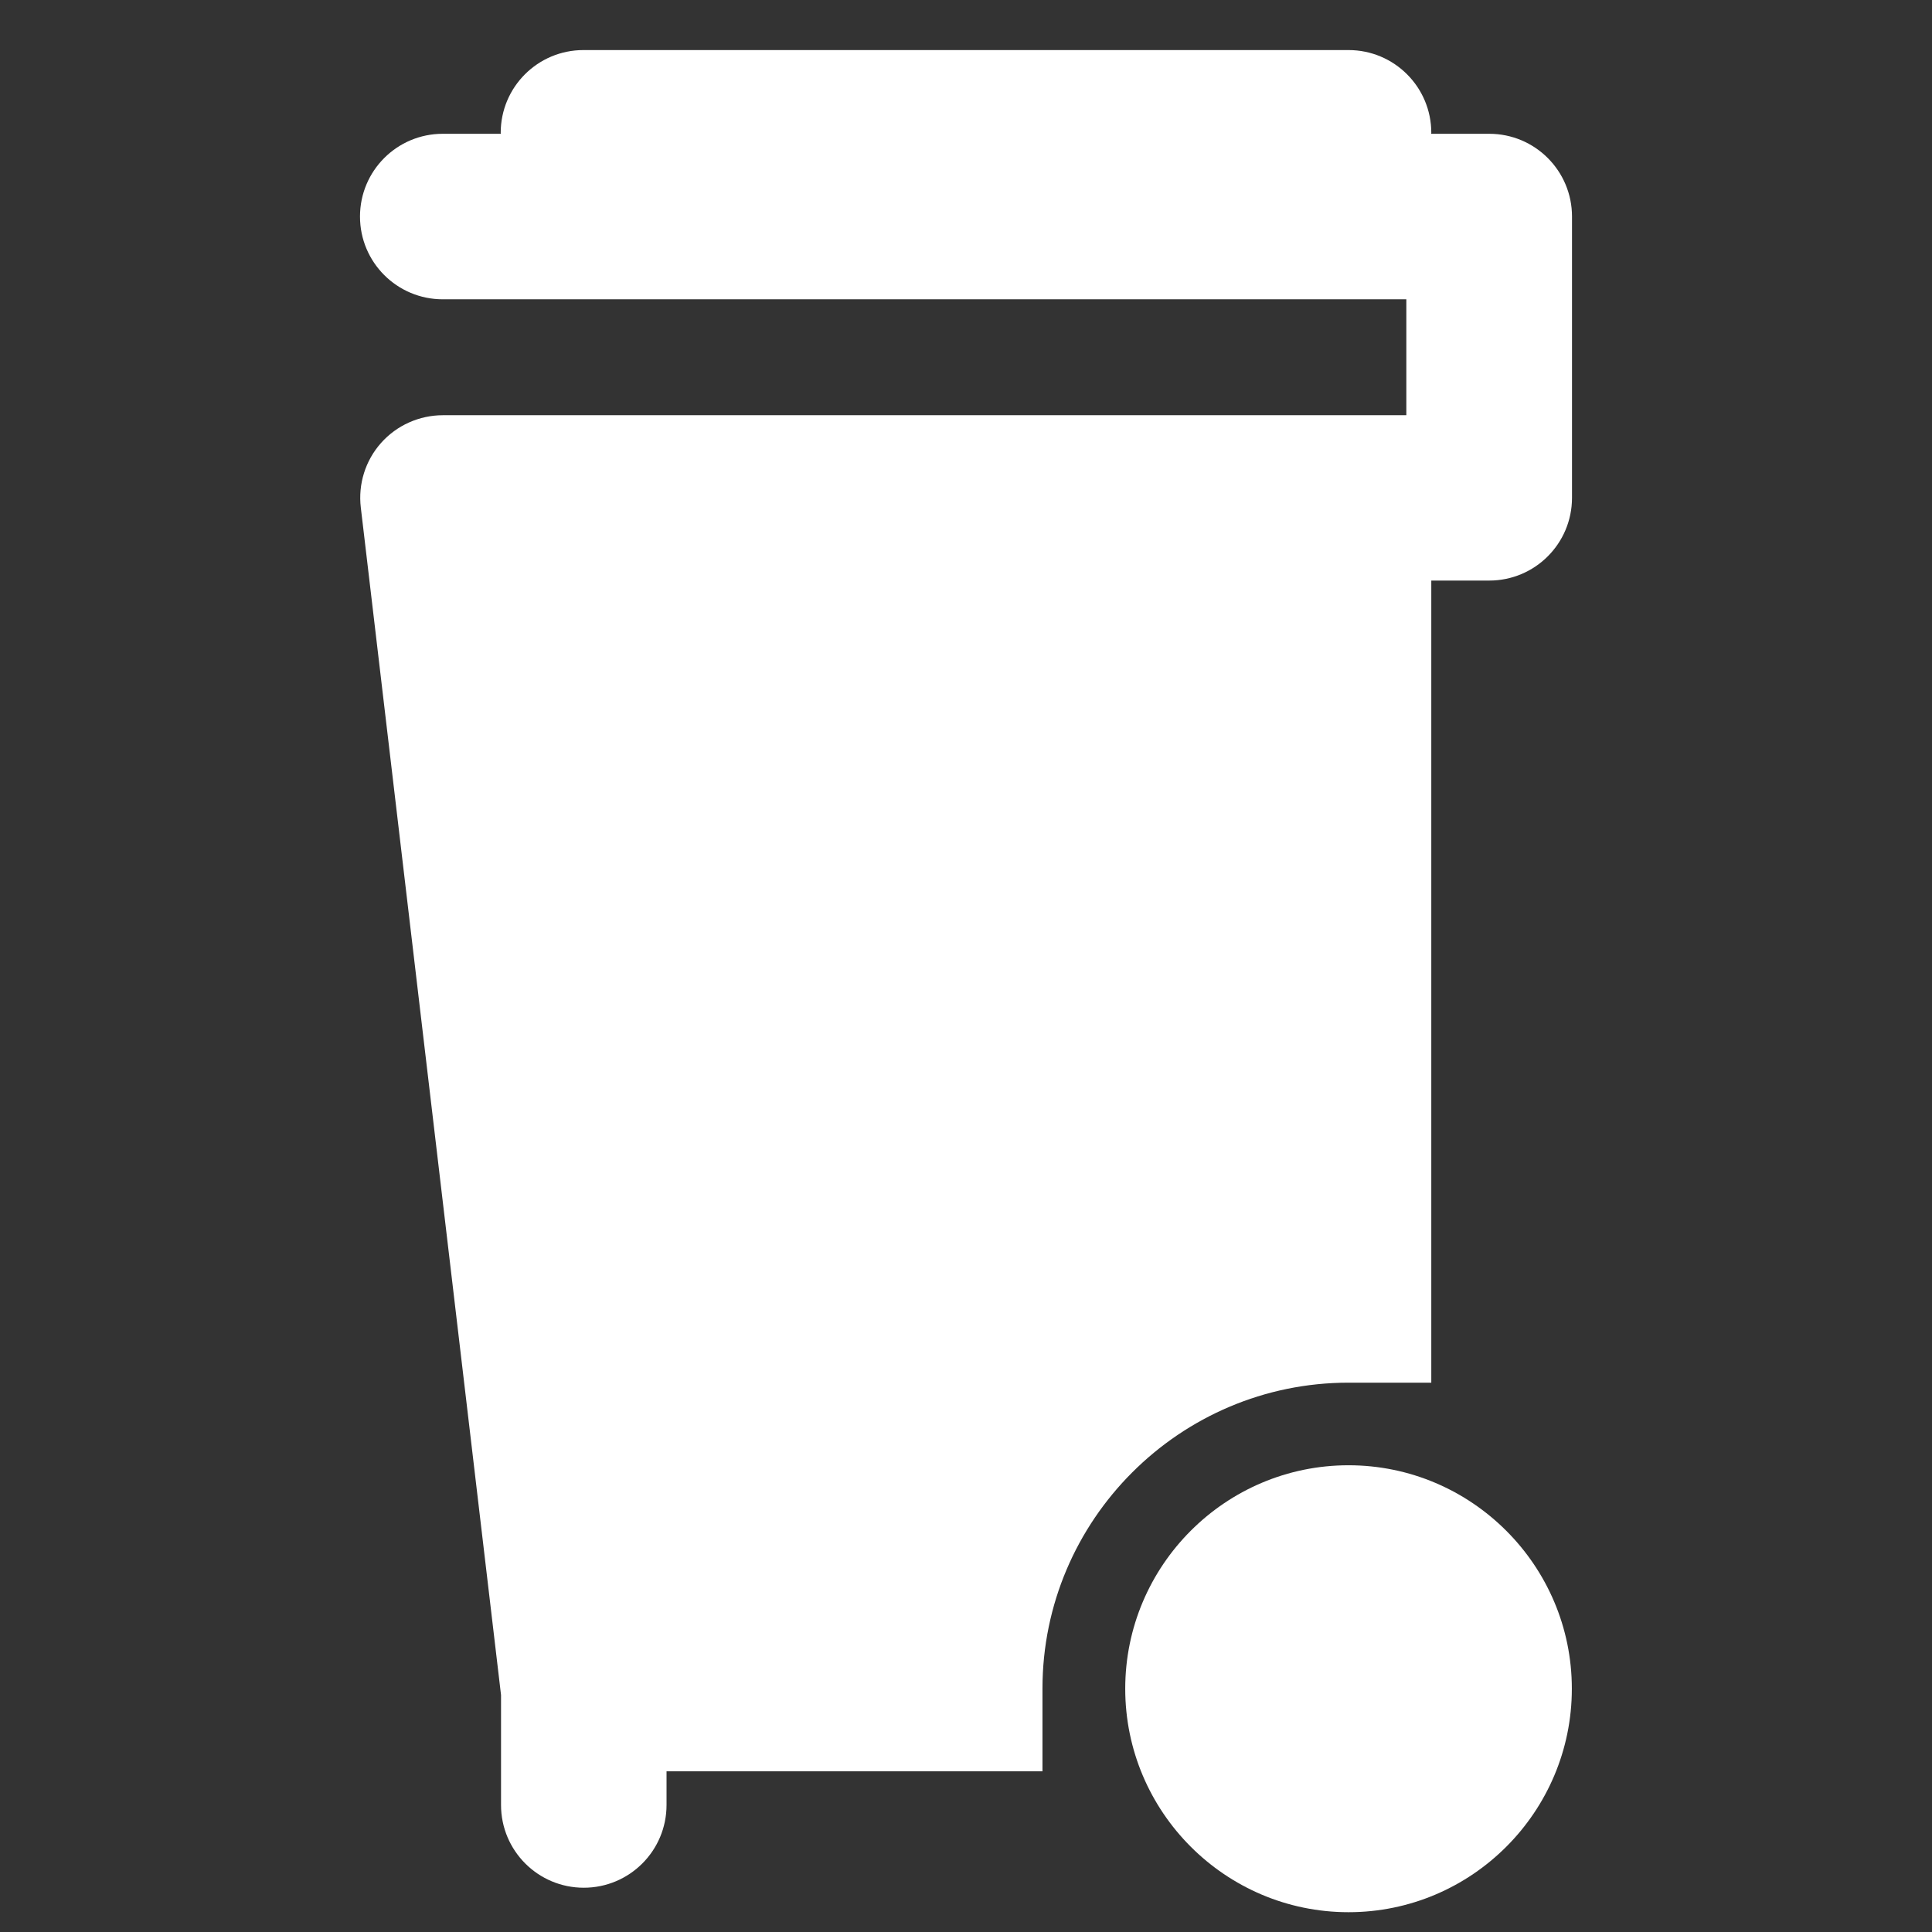 <?xml version="1.0" encoding="utf-8"?>
<!-- Generator: Adobe Illustrator 27.9.0, SVG Export Plug-In . SVG Version: 6.00 Build 0)  -->
<svg version="1.1" id="Layer_1" xmlns="http://www.w3.org/2000/svg" xmlns:xlink="http://www.w3.org/1999/xlink" x="0px" y="0px"
	 viewBox="0 0 1200 1200" style="enable-background:new 0 0 1200 1200;" xml:space="preserve">
<rect x="0" y="0" width="1200" height="1200" fill="#333333" stroke="none"/>
<style type="text/css">
	.st0{fill:#FFFFFF;}
</style>
<g>
	<path class="st0" d="M837.6,858.8h51.4V360.6h36c28.4,0,51.4-23,51.4-51.4V134.5c0-28.4-23-51.4-51.4-51.4h-36.1
		c0-0.2,0.1-0.4,0.1-0.6c0-28.4-23-51.4-51.4-51.4H362.4c-28.4,0-51.4,23-51.4,51.4c0,0.2,0.1,0.4,0.1,0.6h-36.1
		c-28.4,0-51.4,23-51.4,51.4s23,51.4,51.4,51.4h598.5v72H275.1c-14.7,0-28.7,6.3-38.4,17.2c-9.8,11-14.3,25.6-12.6,40.1l87.1,737.6
		v68.3c0,28.4,23,51.4,51.4,51.4c28.4,0,51.4-23,51.4-51.4v-20.9h233.5l0-51.4C647.5,944.1,732.8,858.8,837.6,858.8L837.6,858.8z"/>
	<path class="st0" d="M837.6,910.1c-76.5,0-138.7,62.3-138.7,138.8c0,76.5,62.2,138.8,138.7,138.8c76.5,0,138.7-62.3,138.7-138.8
		C976.3,972.4,914,910.1,837.6,910.1z"/>
</g>
</svg>
